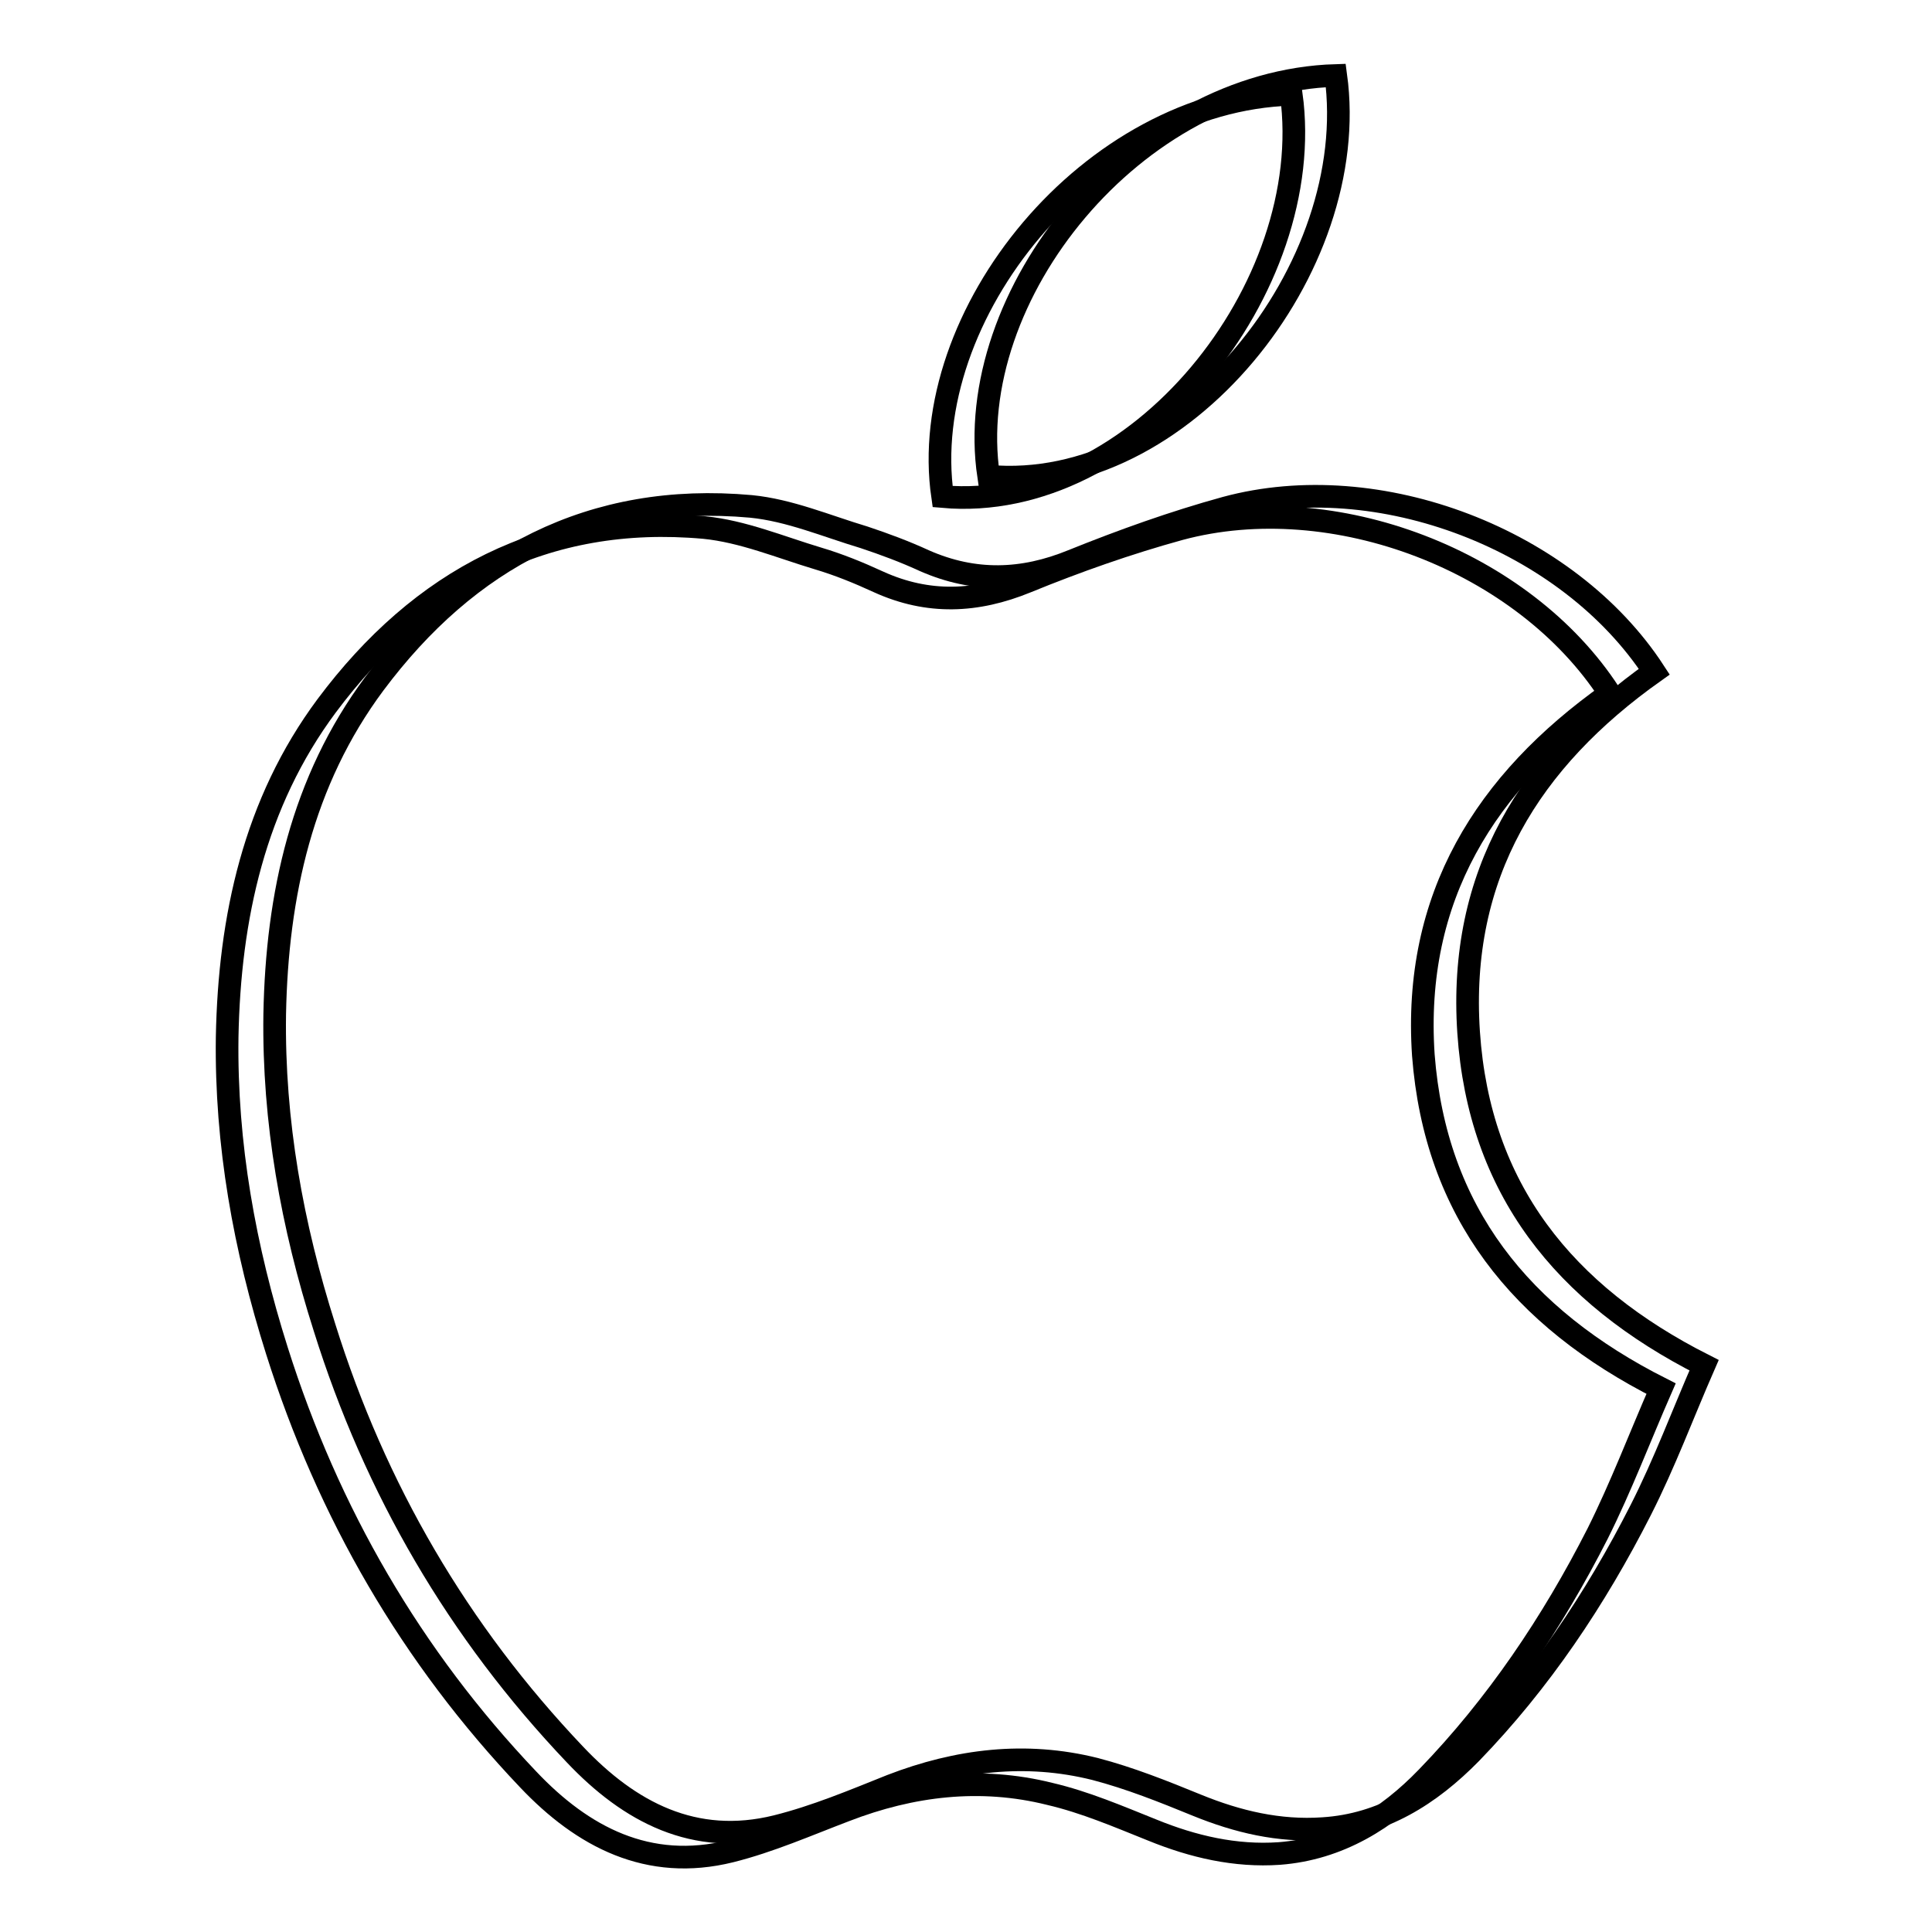 <?xml version="1.0" encoding="utf-8"?>
<!-- Svg Vector Icons : http://www.onlinewebfonts.com/icon -->
<!DOCTYPE svg PUBLIC "-//W3C//DTD SVG 1.1//EN" "http://www.w3.org/Graphics/SVG/1.1/DTD/svg11.dtd">
<svg version="1.1" xmlns="http://www.w3.org/2000/svg" xmlns:xlink="http://www.w3.org/1999/xlink" x="0px" y="0px" viewBox="0 0 256 256" enable-background="new 0 0 256 256" xml:space="preserve">
<g><g><path stroke-width="3" fill-opacity="0" stroke="#000000"  d="M225.8,180.9c-18.6-9.4-29.8-23.4-31.2-44.1c-1.4-20.9,8.1-36.1,24.6-47.8c-11.4-17.5-36.5-27.2-56.8-21.7c-6.9,1.9-13.6,4.3-20.3,7c-6.6,2.7-13,2.9-19.6,0c-2.6-1.2-5.3-2.2-8-3.1c-5-1.5-9.9-3.6-15-4.1c-21.1-1.9-37.5,6.9-49.9,23.5c-9.6,12.9-12.9,28-13.2,43.8c-0.2,14.2,2.3,28,6.6,41.5c6.7,21.4,17.7,40.3,33.2,56.6c7.2,7.6,15.8,12.2,26.7,9.5c5.2-1.3,10.2-3.4,15.2-5.4c8.8-3.4,17.8-4.5,27-2.2c4.6,1.2,9.1,3,13.5,4.8c5.4,2.2,10.9,3.5,16.7,3.1c7.9-0.5,14.2-4.5,19.6-10c9.2-9.5,16.5-20.4,22.5-32.2C220.6,193.8,223,187.3,225.8,180.9z"/><path stroke-width="3" fill-opacity="0" stroke="#000000"  d="M177,10c-26.6,0.8-49.6,29.1-46,53.1C156.6,65.4,180.5,35.5,177,10z"/><path stroke-width="3" fill-opacity="0" stroke="#000000"  d="M220.1,184c-2.8,6.4-5.3,13-8.4,19.2c-6,11.8-13.4,22.8-22.6,32.3c-5.3,5.5-11.7,9.5-19.6,10.1c-5.8,0.4-11.4-0.9-16.8-3.1c-4.5-1.8-8.9-3.7-13.6-4.8c-9.2-2.3-18.3-1.2-27.1,2.2c-5,1.9-10,4.1-15.2,5.4c-10.9,2.7-19.6-1.9-26.8-9.5c-15.5-16.3-26.5-35.3-33.3-56.8c-4.3-13.6-6.8-27.4-6.6-41.6c0.3-15.8,3.6-31,13.2-43.9c12.4-16.6,28.9-25.5,50-23.6c5.1,0.5,10.1,2.6,15.1,4.1c2.7,0.8,5.4,1.9,8,3.1c6.6,3,13,2.7,19.6,0c6.6-2.7,13.4-5.1,20.3-7c20.4-5.5,45.6,4.2,57,21.8c-16.5,11.7-26.1,27-24.7,47.9C190.2,160.6,201.5,174.6,220.1,184z"/><path stroke-width="3" fill-opacity="0" stroke="#000000"  d="M171.1,12.5c3.5,25.6-20.5,55.6-46.2,53.3C121.4,41.7,144.5,13.3,171.1,12.5z"/></g></g>
</svg>